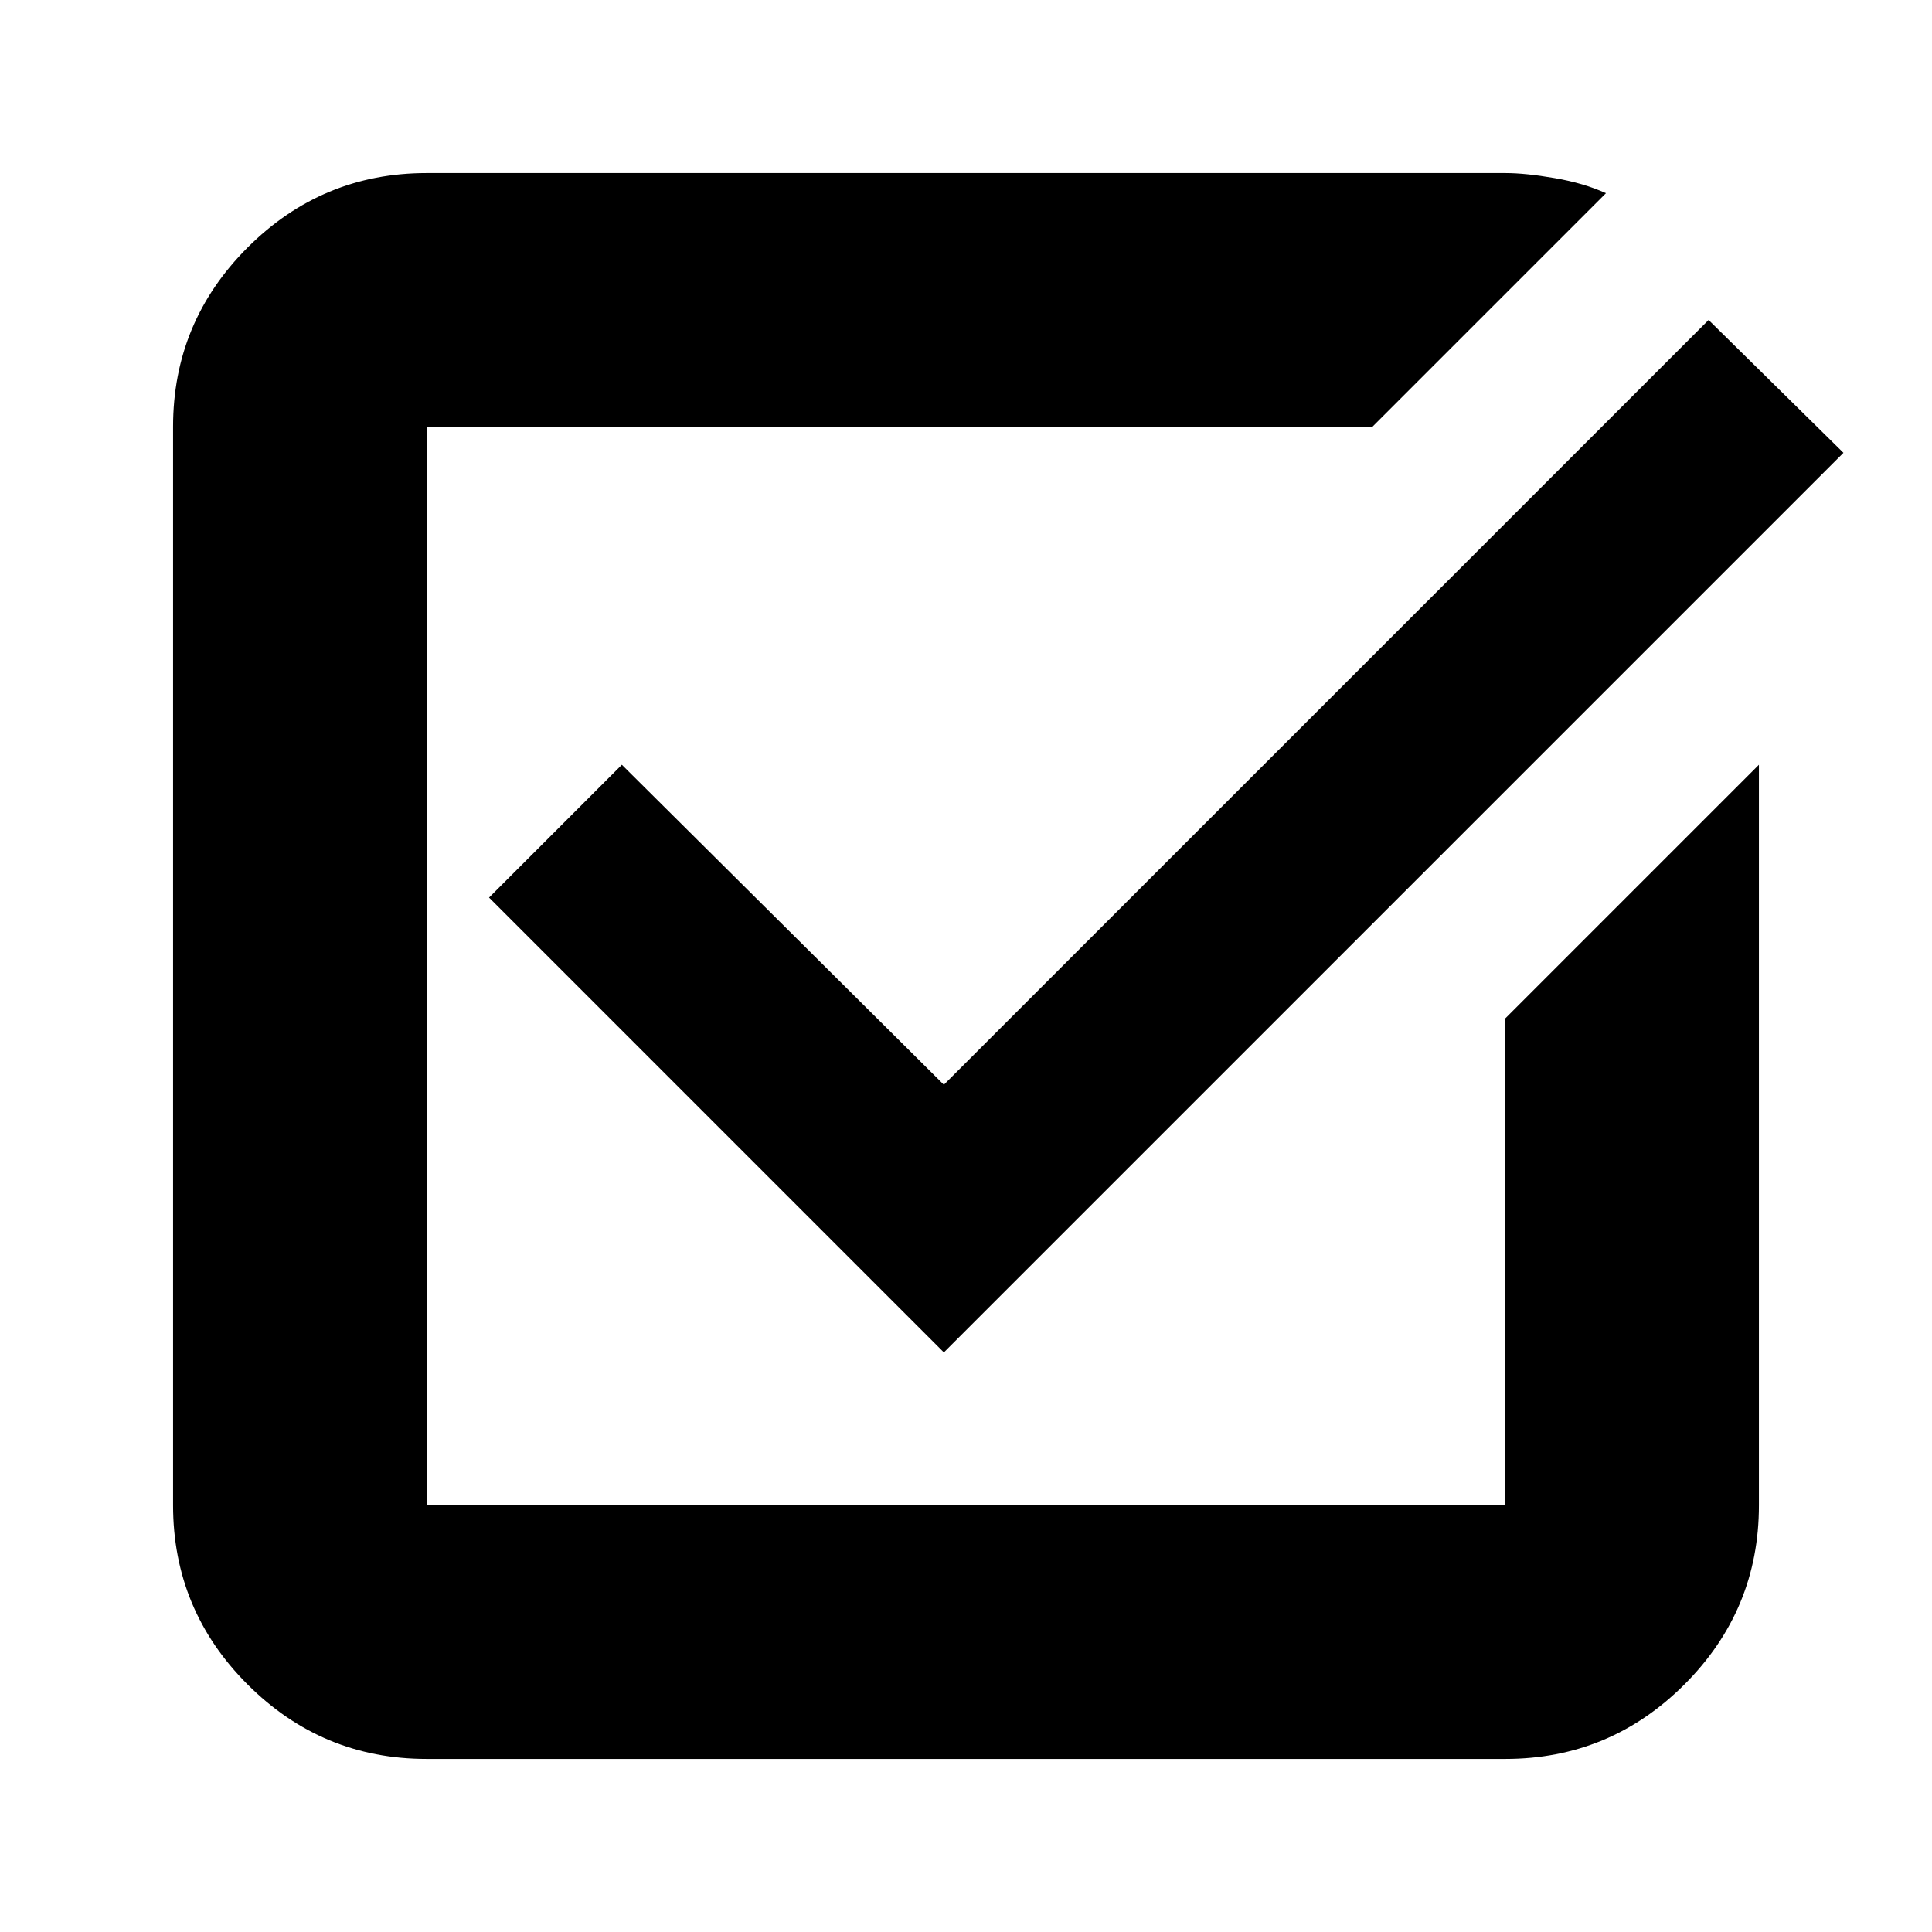 <svg xmlns="http://www.w3.org/2000/svg" height="24px" viewBox="0 -960 960 960" width="24px" fill="#000"><path d="M212-86q-51.98 0-88.99-37.01T86-212v-536q0-51.97 37.01-88.99Q160.02-874 212-874h536q10 0 24.5 2.5T798-864L682-748H212v536h536v-242l126-126v368q0 51.98-37.01 88.99Q799.97-86 748-86H212Zm257-202L243-514l66-66 160 159 380-380 67 66-447 447Z"/></svg>